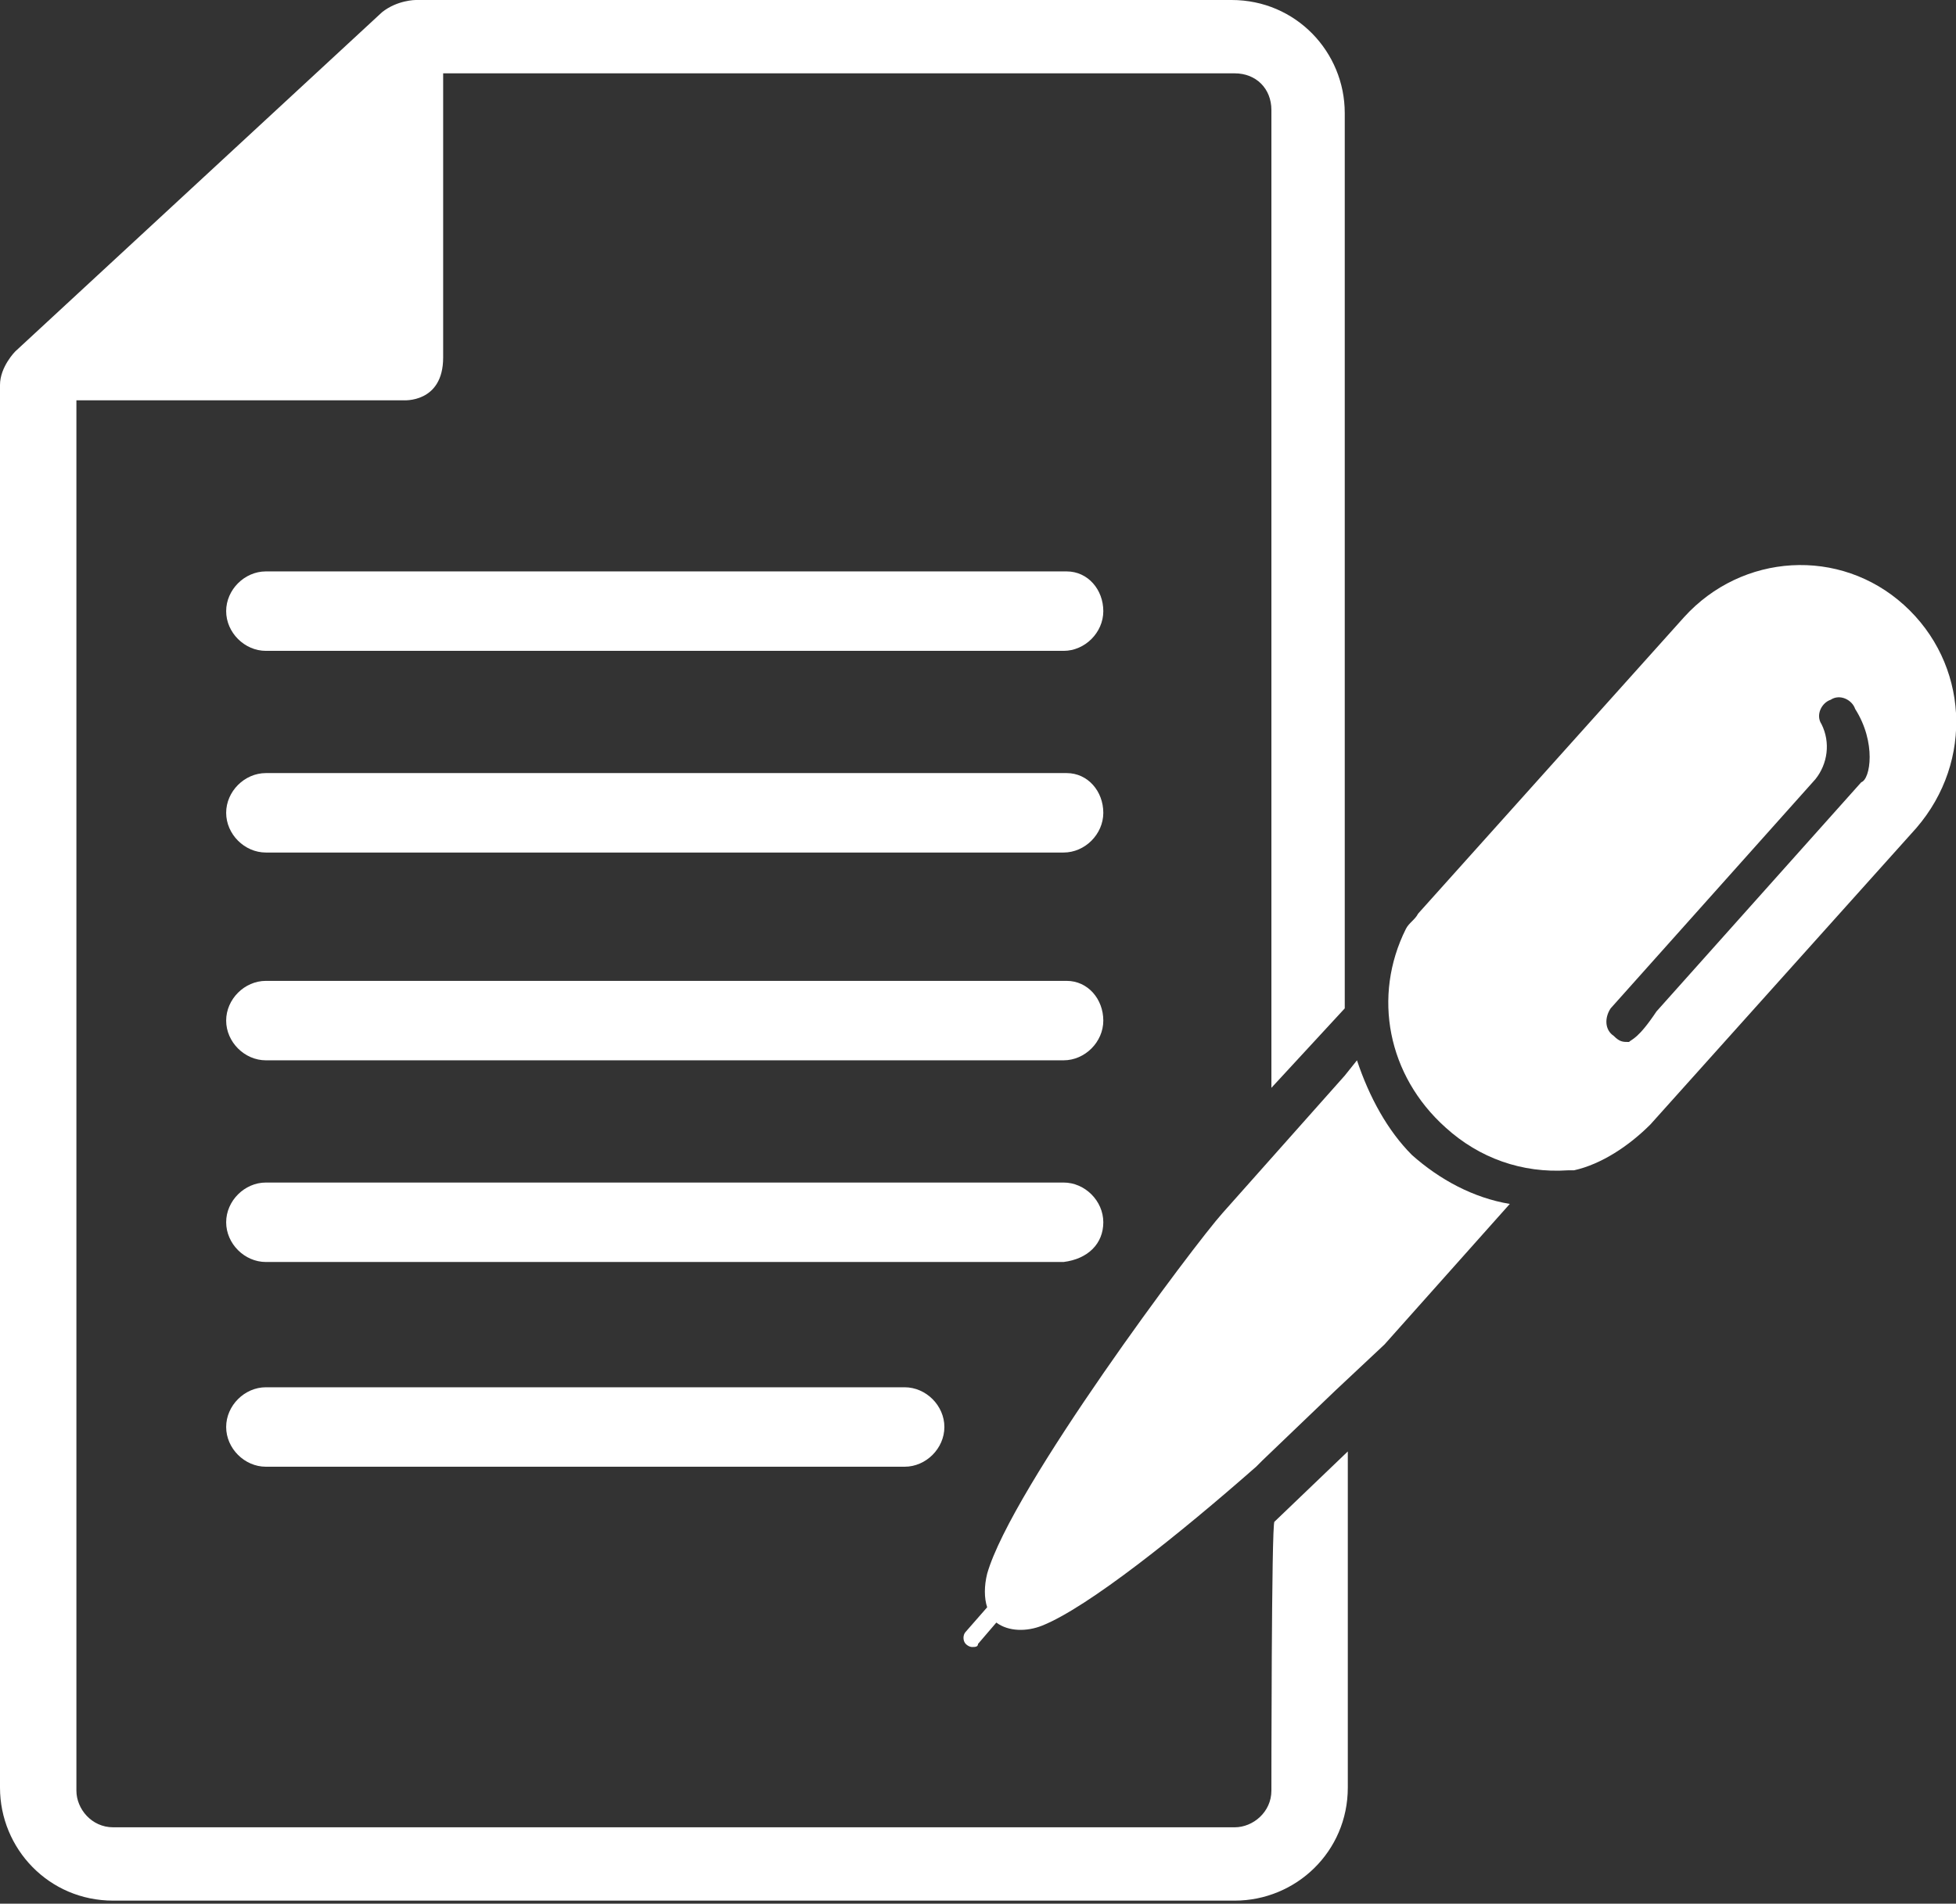 <?xml version="1.0" encoding="UTF-8"?>
<svg xmlns="http://www.w3.org/2000/svg" xmlns:xlink="http://www.w3.org/1999/xlink" version="1.1" id="penandpaper_icon" x="0px" y="0px" viewBox="0 0 64 62.3" style="enable-background:new 0 0 64 62.3;" xml:space="preserve">
<rect x="0" y="0" width="64" height="62.3" fill="#333333" stroke="none"/>
<style type="text/css">
	.penandpapericon{fill:#fff;}
</style>
<path class="penandpapericon" d="M34.9,18.7H8.7c-0.7,0-1.3,0.6-1.3,1.3s0.6,1.3,1.3,1.3h26.1c0.7,0,1.3-0.6,1.3-1.3S35.6,18.7,34.9,18.7z"></path>
<path class="penandpapericon" d="M34.9,25.3H8.7c-0.7,0-1.3,0.6-1.3,1.3s0.6,1.3,1.3,1.3h26.1c0.7,0,1.3-0.6,1.3-1.3S35.6,25.3,34.9,25.3z"></path>
<path class="penandpapericon" d="M34.9,32.1H8.7c-0.7,0-1.3,0.6-1.3,1.3s0.6,1.3,1.3,1.3h26.1c0.7,0,1.3-0.6,1.3-1.3S35.6,32.1,34.9,32.1z"></path>
<path class="penandpapericon" d="M36.1,40c0-0.7-0.6-1.3-1.3-1.3H8.7c-0.7,0-1.3,0.6-1.3,1.3s0.6,1.3,1.3,1.3h26.1C35.6,41.2,36.1,40.7,36.1,40z  "></path>
<path class="penandpapericon" d="M8.7,45.4c-0.7,0-1.3,0.6-1.3,1.3s0.6,1.3,1.3,1.3h20.9c0.7,0,1.3-0.6,1.3-1.3s-0.6-1.3-1.3-1.3H8.7z"></path>
<path class="penandpapericon" d="M41.6,58.6c0,0.7-0.6,1.2-1.2,1.2H3.7c-0.7,0-1.2-0.6-1.2-1.2V13.1l0,0h10.7c0,0,1.3,0.1,1.3-1.4V2.4h25.9  c0.7,0,1.2,0.5,1.2,1.2v32L44,33V3.7c0-2-1.6-3.7-3.7-3.7H13.6c0,0-0.6,0-1.1,0.4l-12,11.1c0,0-0.5,0.5-0.5,1.1v45.9  c0,2,1.6,3.7,3.7,3.7h36.7c2,0,3.7-1.6,3.7-3.7V47.5l-2.4,2.3C41.6,49.8,41.6,58.6,41.6,58.6z"></path>
<path class="penandpapericon" d="M62.3,19.8c-2.1-1.9-5.3-1.7-7.2,0.4l-8.7,9.7c-0.1,0.2-0.3,0.3-0.4,0.5c-1.1,2.2-0.6,4.8,1.3,6.5  c1.1,1,2.5,1.5,4,1.4c0.1,0,0.2,0,0.2,0c0.9-0.2,1.8-0.8,2.5-1.5l8.7-9.7C64.6,24.9,64.4,21.7,62.3,19.8L62.3,19.8z M60.9,25.6  l-6.7,7.5c-0.6,0.9-0.8,0.9-0.9,1c-0.2,0-0.3,0-0.5-0.2c-0.3-0.2-0.3-0.6-0.1-0.9l6.7-7.5c0.4-0.5,0.5-1.2,0.2-1.8  c-0.2-0.3,0-0.7,0.3-0.8c0.3-0.2,0.7,0,0.8,0.3C61.4,24.3,61.2,25.5,60.9,25.6L60.9,25.6z"></path>
<path class="penandpapericon" d="M44.4,34.7L44,35.2l-2.4,2.7L40,39.7c-0.9,1-6.9,9-7.7,11.8c-0.1,0.4-0.1,0.8,0,1.1l-0.7,0.8  c-0.1,0.1-0.1,0.3,0,0.4c0.1,0.1,0.2,0.1,0.2,0.1c0.1,0,0.2,0,0.2-0.1l0.6-0.7c0.4,0.3,1,0.3,1.5,0.1c1.5-0.6,4.5-3,7-5.2l0.2-0.2  l2.4-2.3l1.6-1.5l4.1-4.6c-1.2-0.2-2.3-0.8-3.2-1.6C45.4,37,44.8,35.9,44.4,34.7L44.4,34.7z"></path>
</svg>
